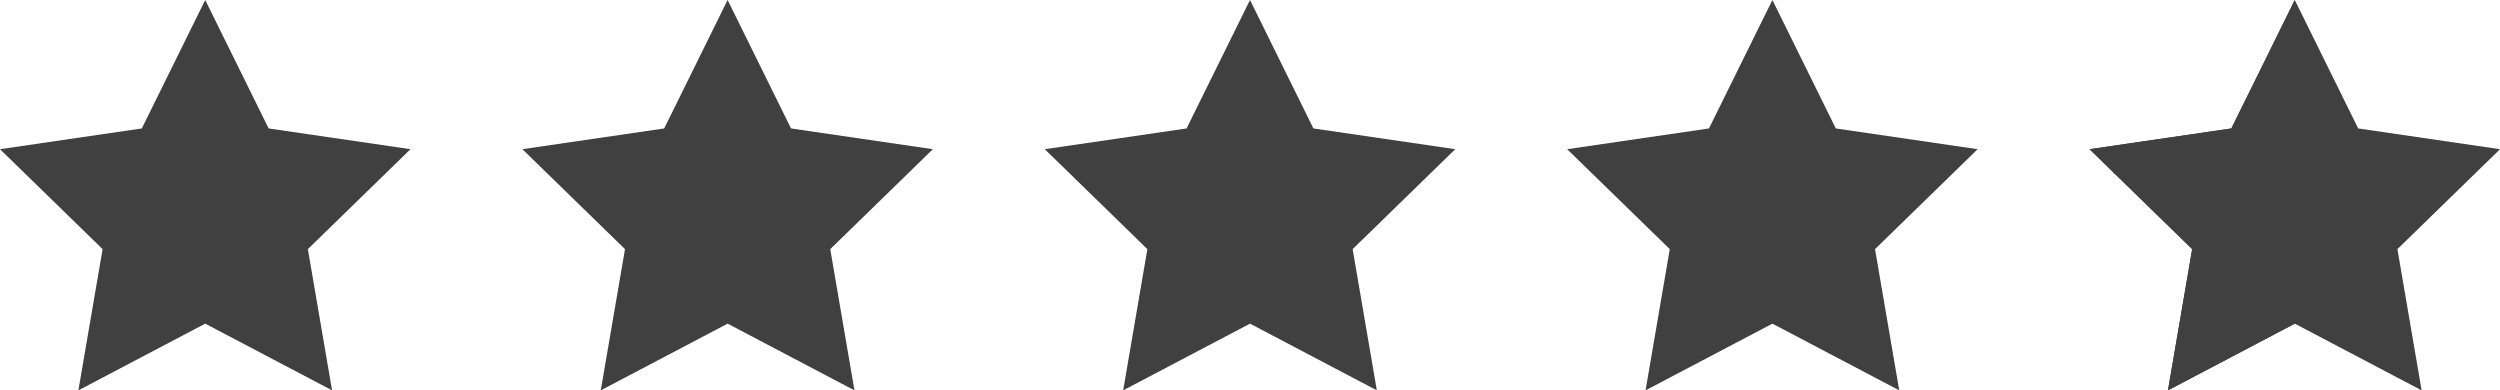 <svg xmlns="http://www.w3.org/2000/svg" width="242" height="37.786" viewBox="0 0 242 37.786">
  <g id="Group_804" data-name="Group 804" transform="translate(-600 -7541.667)">
    <g id="Icon" transform="translate(802.269 7541.667)">
      <path id="Path" d="M21.533,1.667,27.671,14.1,41.4,16.109l-9.932,9.674,2.343,13.67L21.533,32.995,9.255,39.453,11.6,25.783,1.667,16.109,15.394,14.1Z" transform="translate(-1.667 -1.667)" fill="#404041"/>
    </g>
    <g id="Icon-2" data-name="Icon" transform="translate(751.702 7541.667)">
      <path id="Path-2" data-name="Path" d="M21.533,1.667,27.671,14.1,41.4,16.109l-9.932,9.674,2.343,13.67L21.533,32.995,9.255,39.453,11.6,25.783,1.667,16.109,15.394,14.1Z" transform="translate(-1.667 -1.667)" fill="#404041"/>
    </g>
    <g id="Icon-3" data-name="Icon" transform="translate(701.134 7541.667)">
      <path id="Path-3" data-name="Path" d="M21.533,1.667,27.671,14.1,41.4,16.109l-9.932,9.674,2.343,13.67L21.533,32.995,9.255,39.453,11.6,25.783,1.667,16.109,15.394,14.1Z" transform="translate(-1.667 -1.667)" fill="#404041"/>
    </g>
    <g id="Icon-4" data-name="Icon" transform="translate(650.567 7541.667)">
      <path id="Path-4" data-name="Path" d="M21.533,1.667,27.671,14.1,41.4,16.109l-9.932,9.674,2.343,13.67L21.533,32.995,9.255,39.453,11.6,25.783,1.667,16.109,15.394,14.1Z" transform="translate(-1.667 -1.667)" fill="#404041"/>
    </g>
    <g id="Icon-5" data-name="Icon" transform="translate(600 7541.667)">
      <path id="Path-5" data-name="Path" d="M21.533,1.667,27.671,14.1,41.4,16.109l-9.932,9.674,2.343,13.67L21.533,32.995,9.255,39.453,11.6,25.783,1.667,16.109,15.394,14.1Z" transform="translate(-1.667 -1.667)" fill="#404041"/>
    </g>
    <g id="Icon-6" data-name="Icon" transform="translate(802.269 7541.667)">
      <path id="Path-6" data-name="Path" d="M21.533,1.667V32.995L9.255,39.453,11.6,25.783,1.667,16.109,15.394,14.1Z" transform="translate(-1.667 -1.667)" fill="#404041"/>
    </g>
  </g>
</svg>